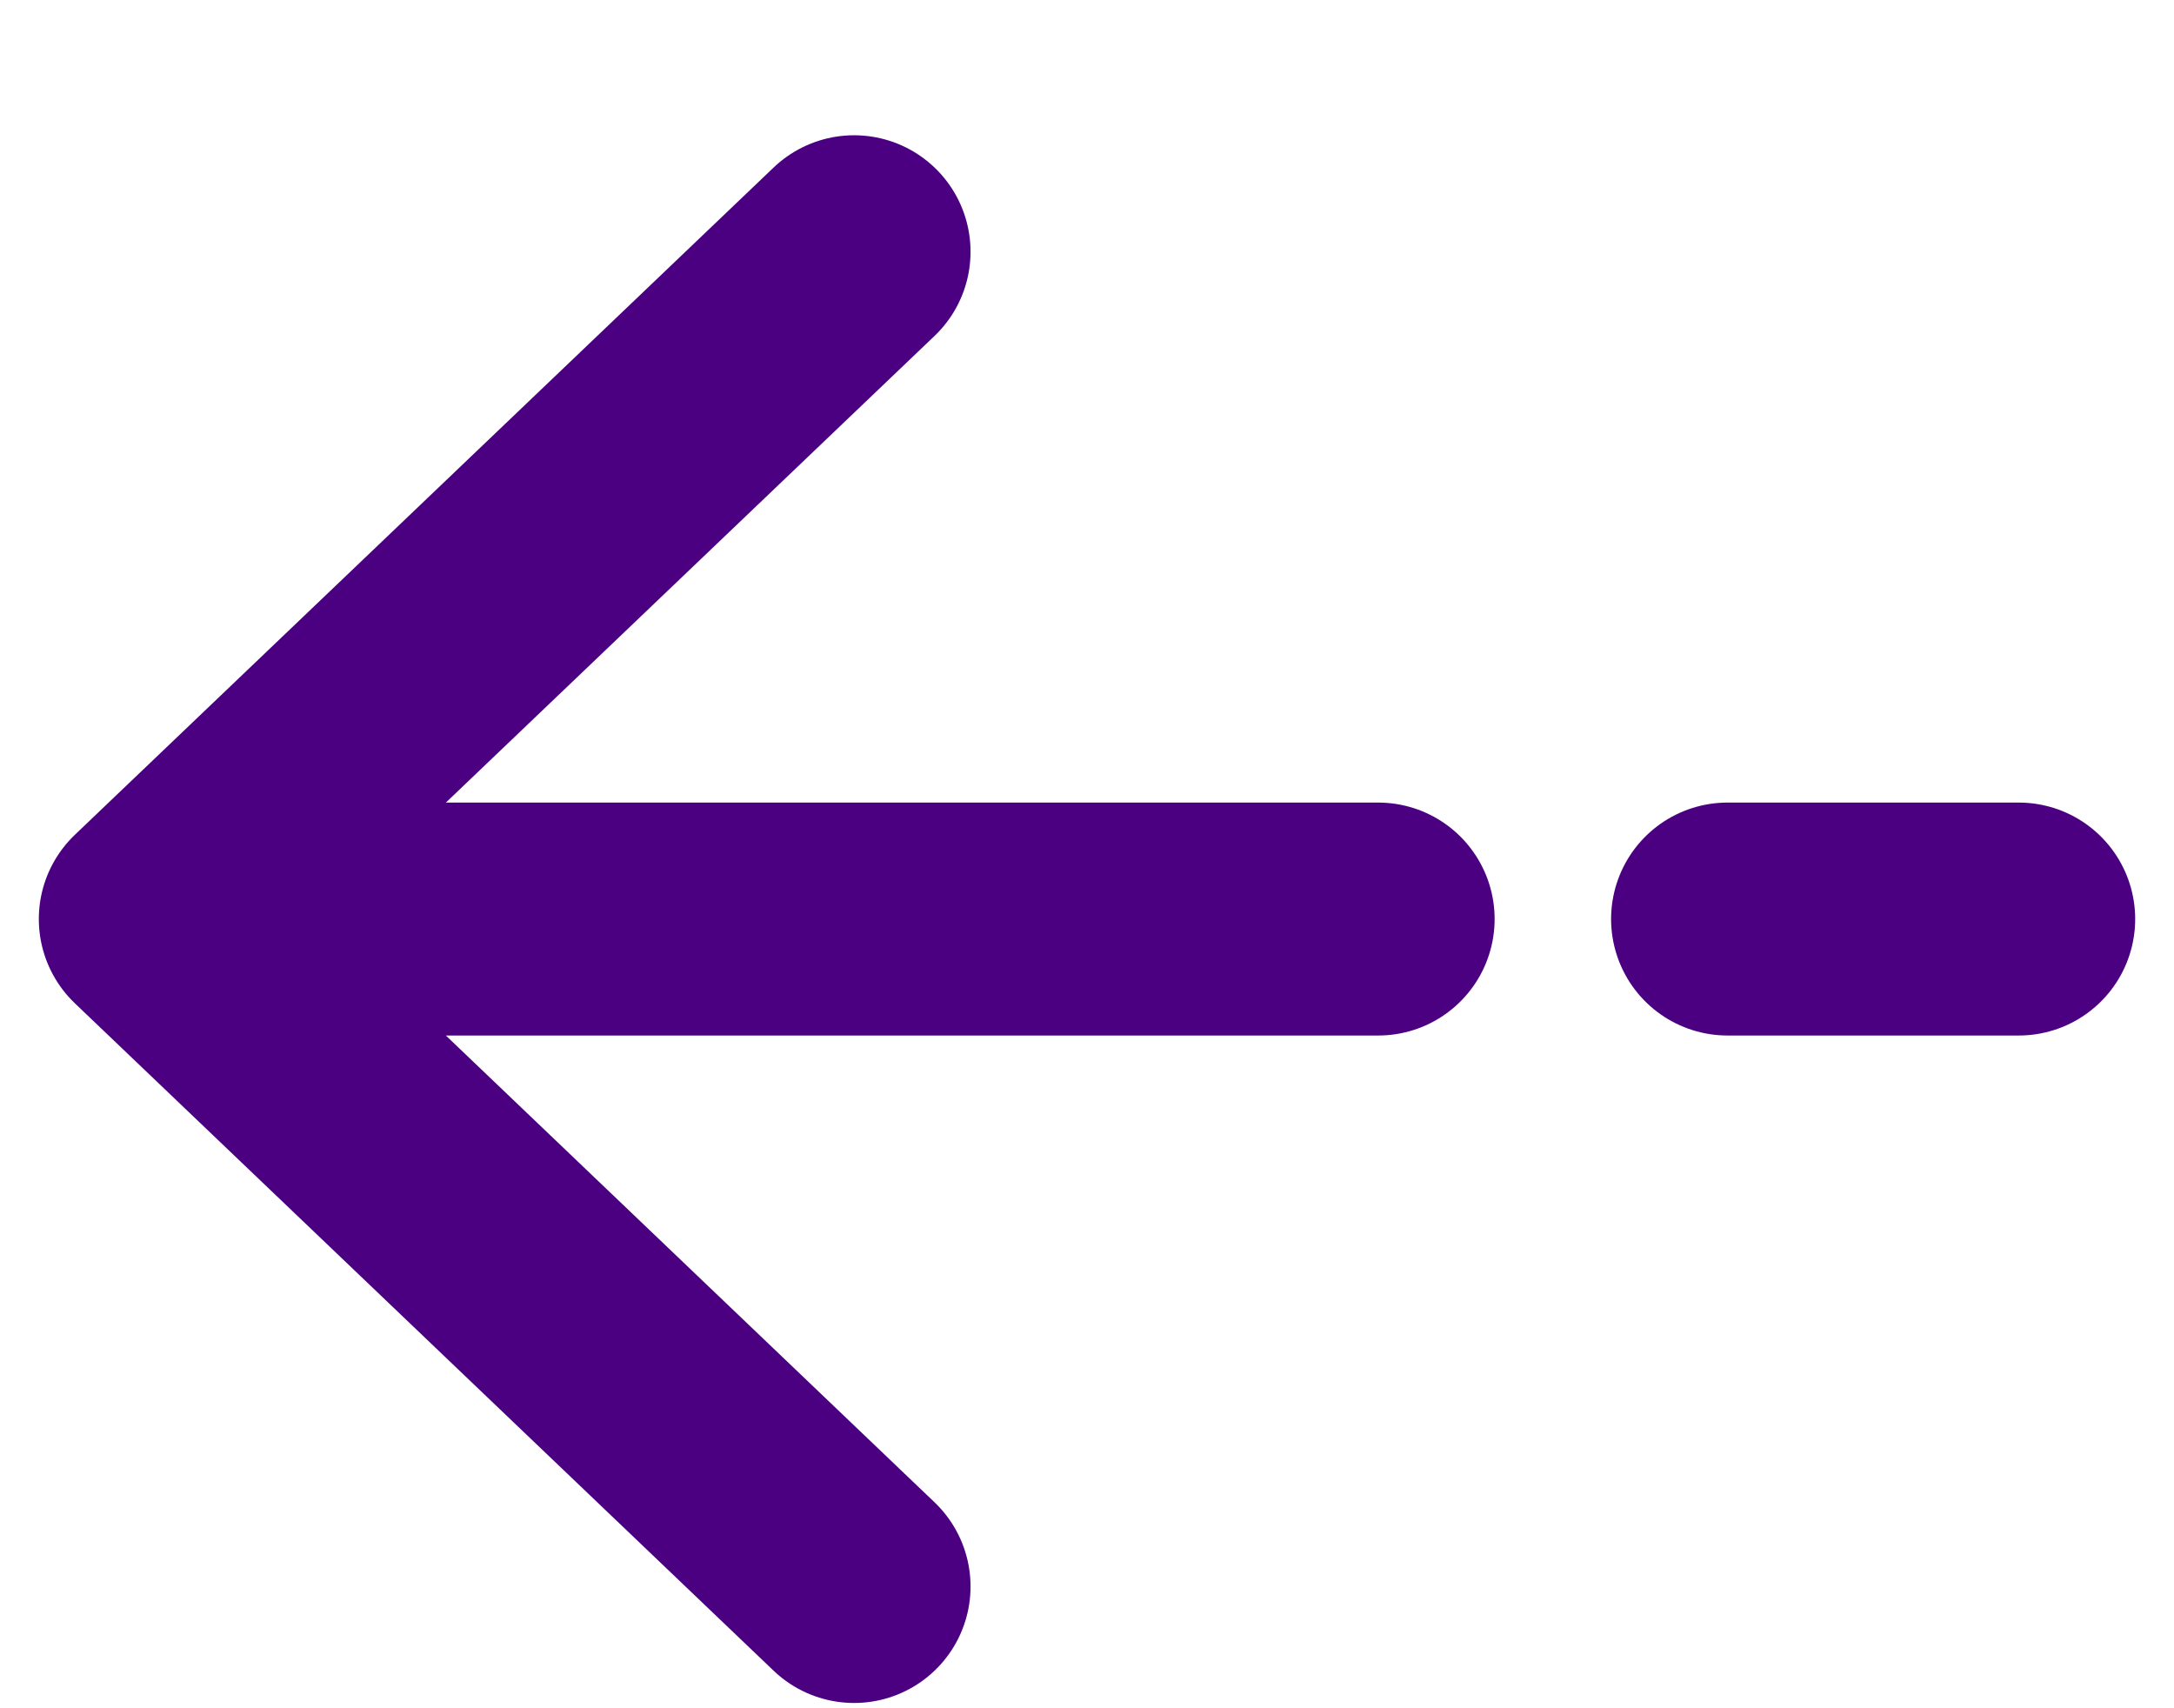 <svg width="14" height="11" viewBox="0 0 14 11" fill="none" xmlns="http://www.w3.org/2000/svg">
<path d="M1 5.918L5.5 1.621M1 5.918L5.5 10.216M1 5.918H8.875M13 5.918H11.125" stroke="#4B0082" stroke-width="1.5" stroke-linecap="round" stroke-linejoin="round"/>
</svg>
